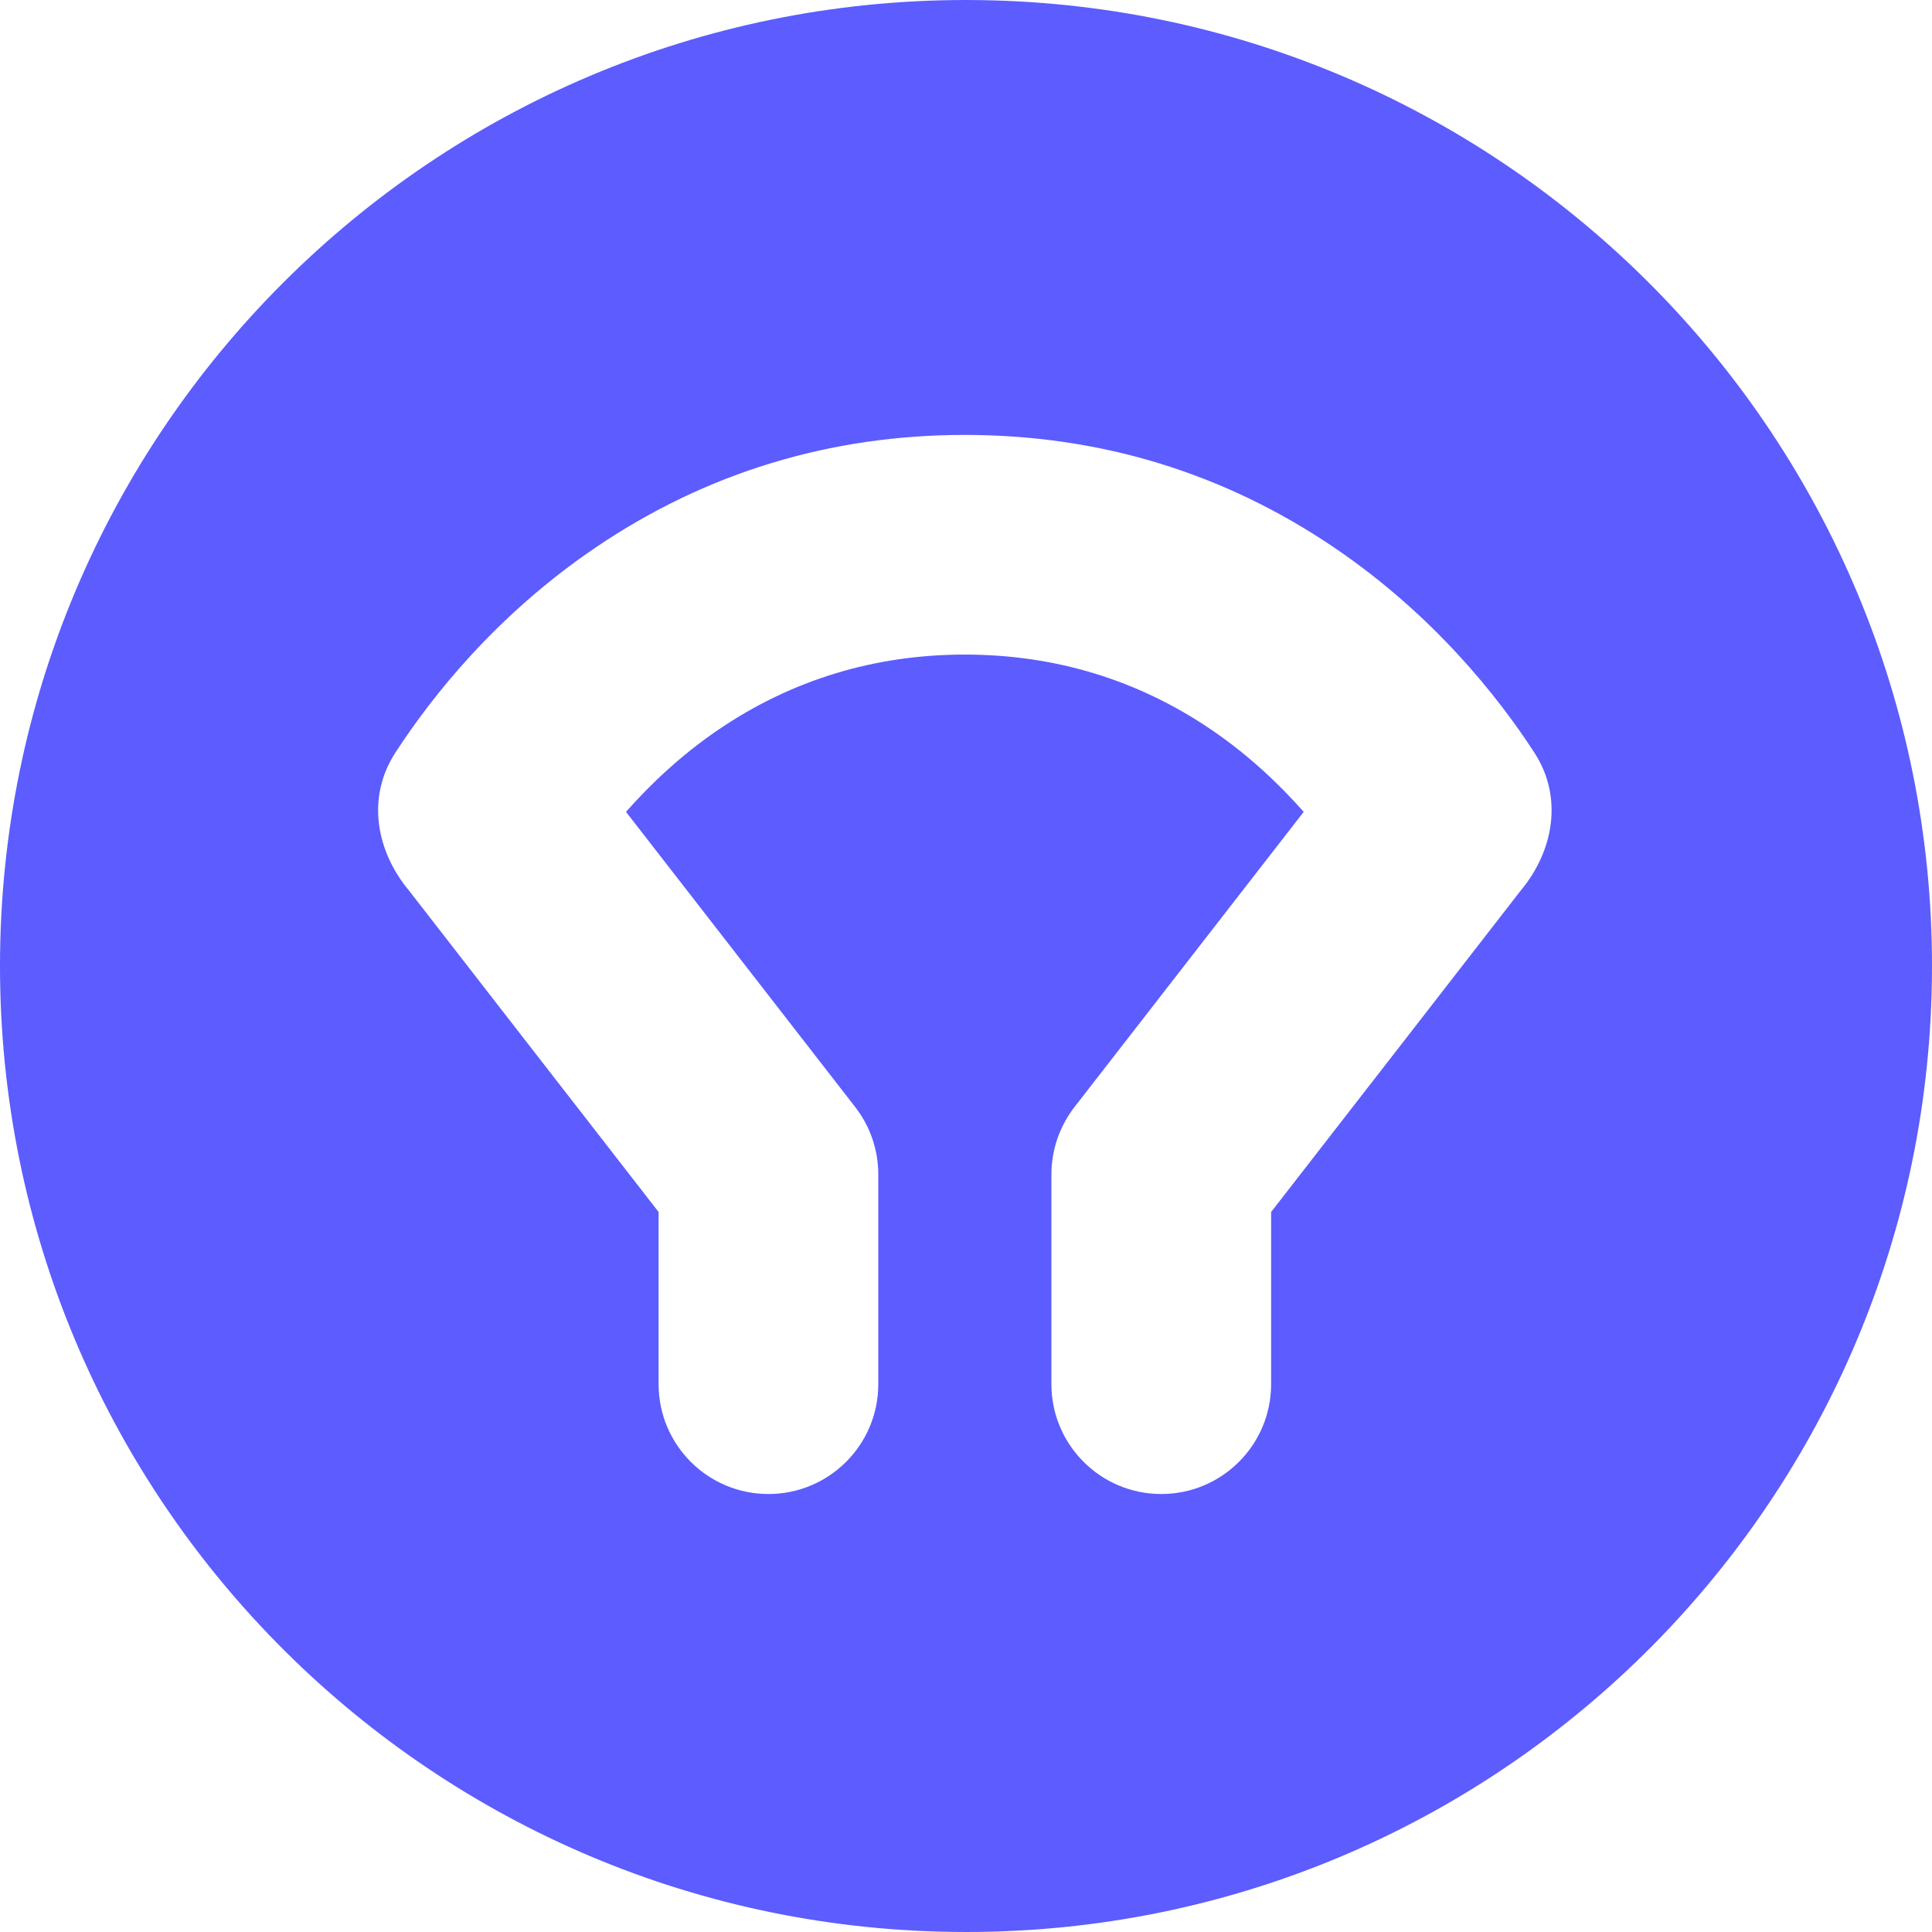 <?xml version="1.0" encoding="UTF-8"?>
<svg width="100px" height="100px" viewBox="0 0 100 100" version="1.1" xmlns="http://www.w3.org/2000/svg" xmlns:xlink="http://www.w3.org/1999/xlink">
    <!-- Generator: Sketch 61.2 (89653) - https://sketch.com -->
    <title>Funnel_colour</title>
    <desc>Created with Sketch.</desc>
    <g id="Product-Logos" stroke="none" stroke-width="1" fill="none" fill-rule="evenodd">
        <g id="icon" transform="translate(-225, -40)" fill="#5C5CFF">
            <path d="M275,40 L275.827,40.007 C303.06,40.448 325,62.662 325,90 L325,90 L324.993,90.827 C324.552,118.06 302.338,140 275,140 L275,140 L274.173,139.993 C246.94,139.552 225,117.338 225,90 C225,62.386 247.386,40 275,40 L275,40 Z M297.169,94.524 L297.172,94.521 L303.717,86.089 C305.411,84.055 305.924,81.275 304.42,78.959 C302.52,76.033 299.178,71.816 294.058,68.342 C288.351,64.472 281.921,62.511 274.941,62.511 C267.962,62.511 261.53,64.472 255.825,68.342 C250.703,71.816 247.363,76.033 245.463,78.959 C243.958,81.275 244.47,84.055 246.164,86.089 L252.716,94.528 L252.714,94.525 L259.089,102.733 L259.089,111.644 C259.089,114.785 261.633,117.33 264.774,117.33 C267.914,117.33 270.46,114.785 270.46,111.644 L270.46,100.785 C270.46,99.523 270.04,98.296 269.264,97.298 L257.402,82.022 C258.634,80.629 260.217,79.103 262.207,77.754 C265.994,75.184 270.279,73.881 274.941,73.881 C279.602,73.881 283.887,75.184 287.675,77.754 C289.664,79.103 291.248,80.629 292.479,82.022 L280.617,97.298 C279.843,98.296 279.421,99.523 279.421,100.785 L279.421,111.644 C279.421,114.785 281.967,117.33 285.107,117.33 C288.248,117.33 290.793,114.785 290.793,111.644 L290.793,102.733 L297.166,94.528 C297.169,94.525 297.169,94.522 297.172,94.521 Z" id="Funnel_colour"></path>
        </g>
    </g>
</svg>